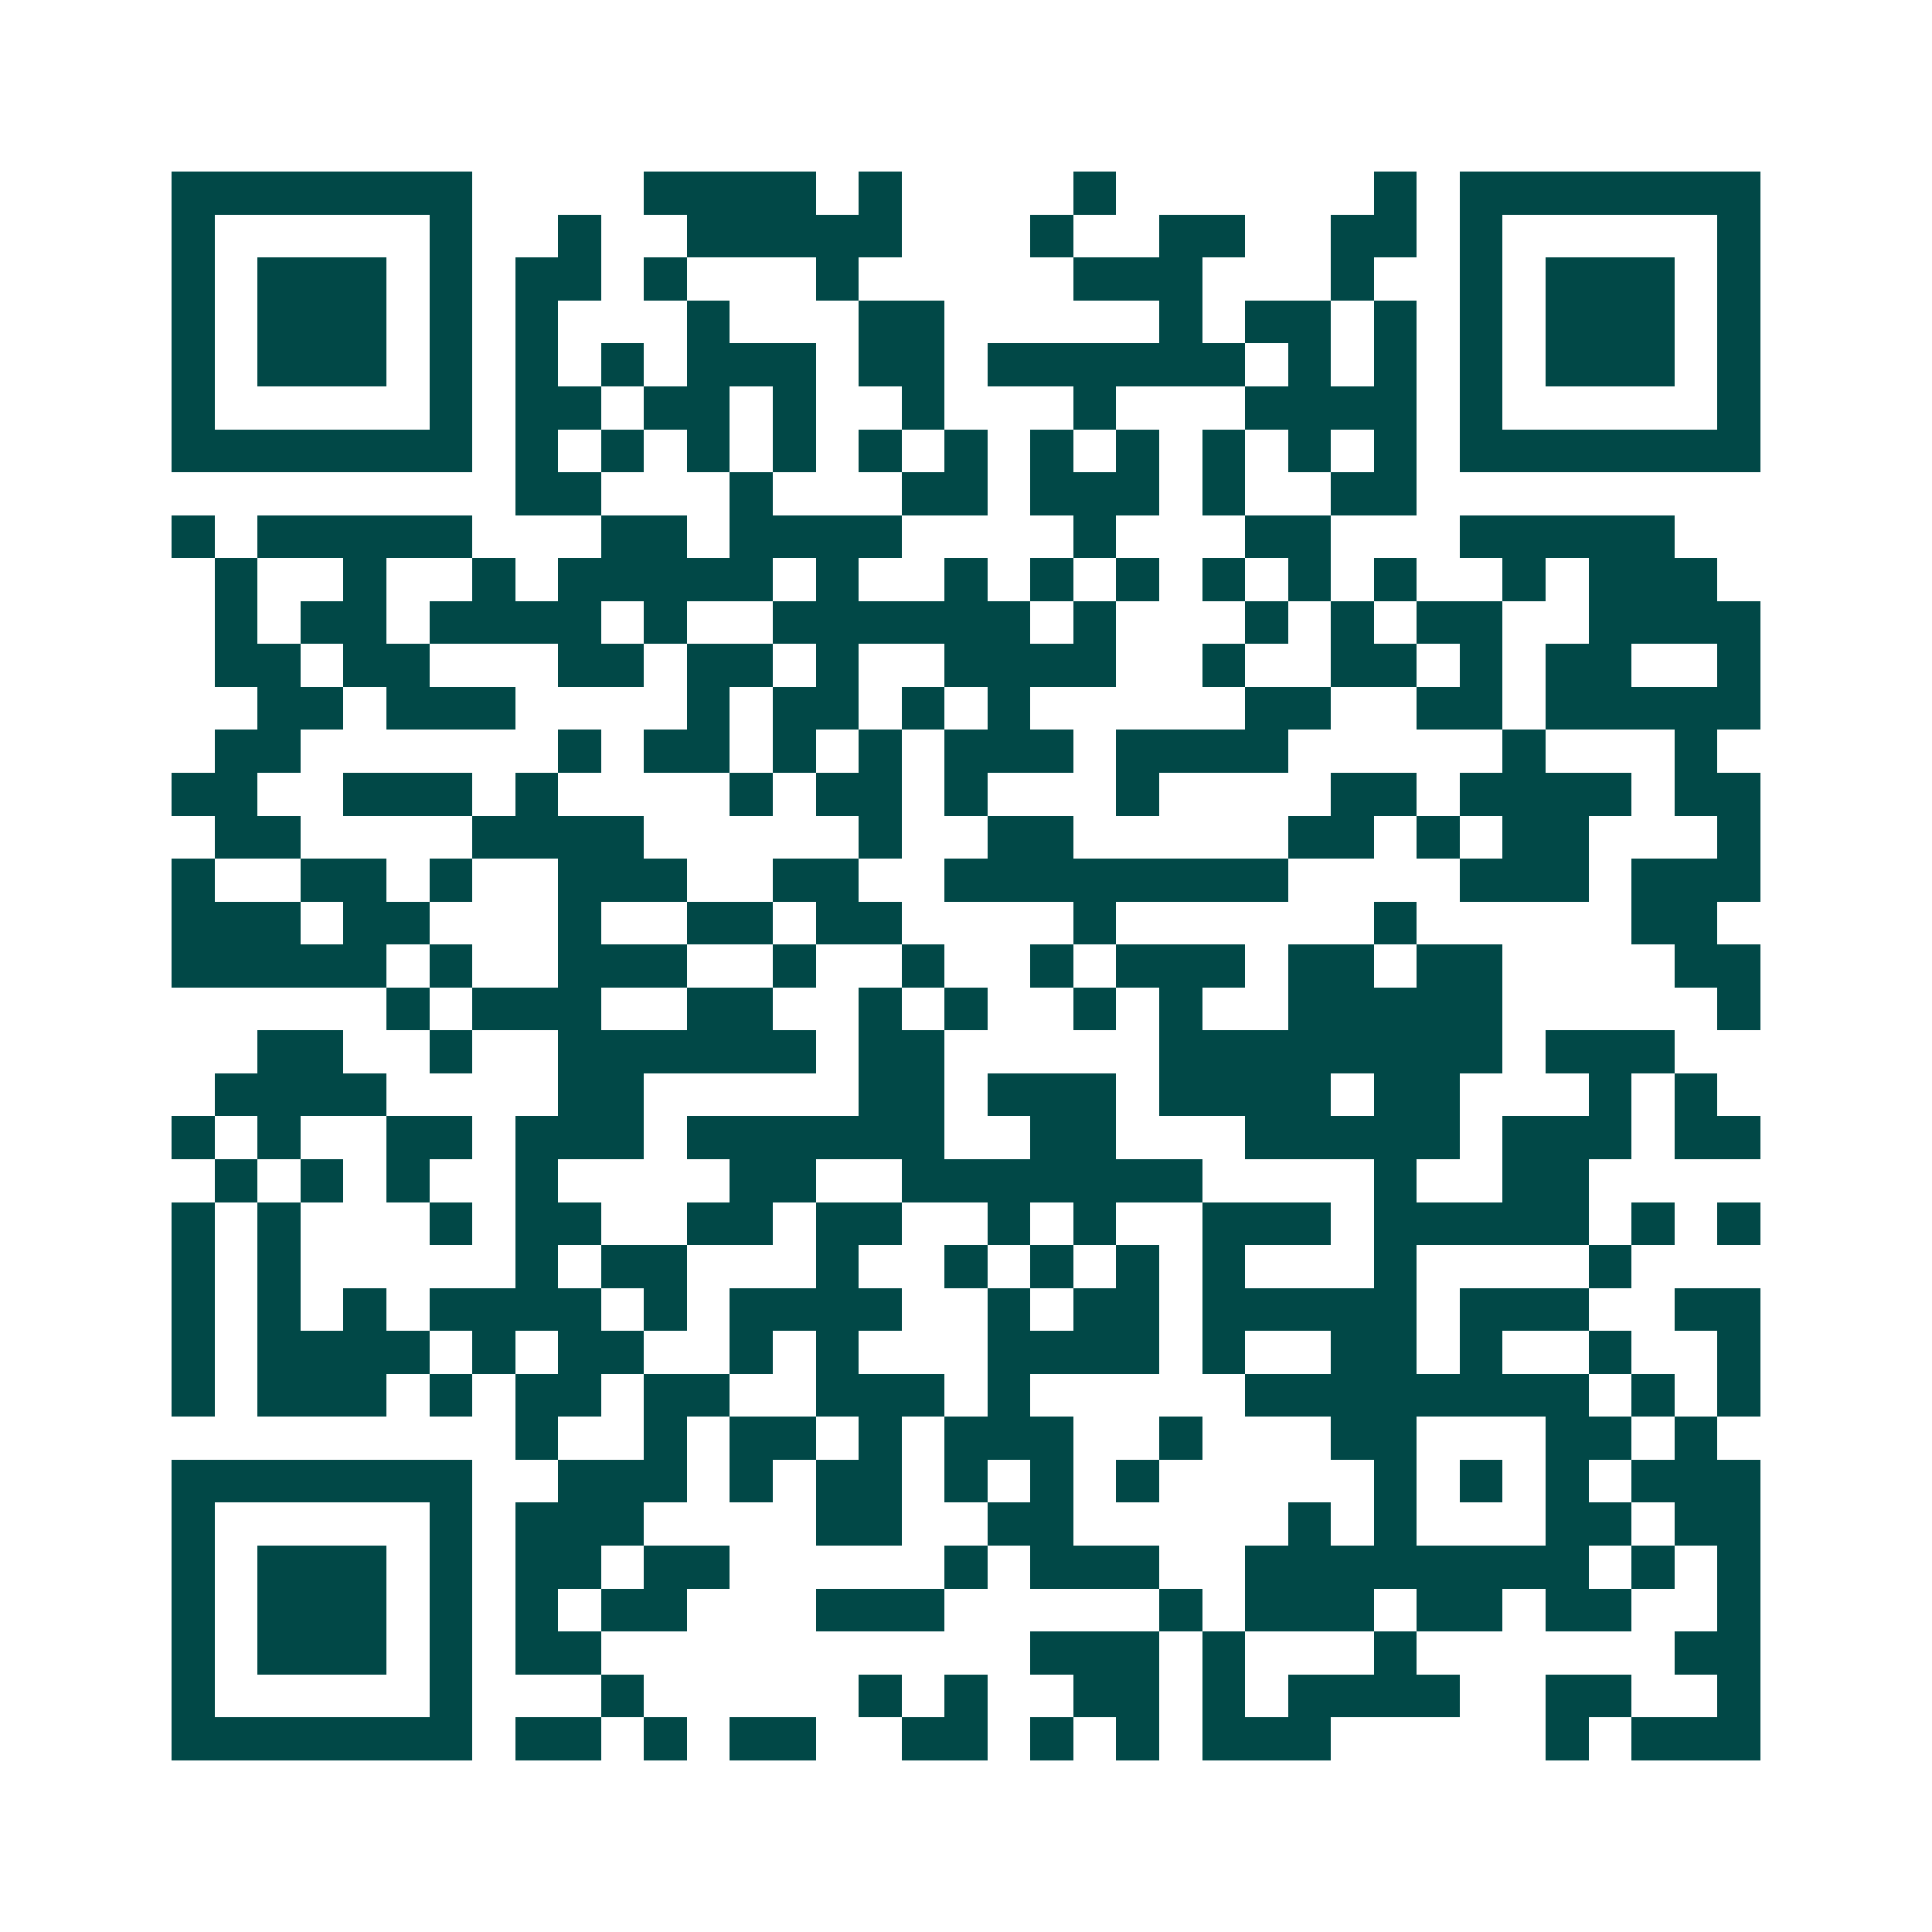 <svg xmlns="http://www.w3.org/2000/svg" width="200" height="200" viewBox="0 0 45 45" shape-rendering="crispEdges"><path fill="#ffffff" d="M0 0h45v45H0z"/><path stroke="#014847" d="M4 4.5h7m4 0h4m1 0h1m4 0h1m6 0h1m1 0h7M4 5.5h1m5 0h1m2 0h1m2 0h5m3 0h1m2 0h2m2 0h2m1 0h1m5 0h1M4 6.5h1m1 0h3m1 0h1m1 0h2m1 0h1m3 0h1m5 0h3m3 0h1m2 0h1m1 0h3m1 0h1M4 7.5h1m1 0h3m1 0h1m1 0h1m3 0h1m3 0h2m5 0h1m1 0h2m1 0h1m1 0h1m1 0h3m1 0h1M4 8.5h1m1 0h3m1 0h1m1 0h1m1 0h1m1 0h3m1 0h2m1 0h6m1 0h1m1 0h1m1 0h1m1 0h3m1 0h1M4 9.5h1m5 0h1m1 0h2m1 0h2m1 0h1m2 0h1m3 0h1m3 0h4m1 0h1m5 0h1M4 10.5h7m1 0h1m1 0h1m1 0h1m1 0h1m1 0h1m1 0h1m1 0h1m1 0h1m1 0h1m1 0h1m1 0h1m1 0h7M12 11.5h2m3 0h1m3 0h2m1 0h3m1 0h1m2 0h2M4 12.5h1m1 0h5m3 0h2m1 0h4m4 0h1m3 0h2m3 0h5M5 13.5h1m2 0h1m2 0h1m1 0h5m1 0h1m2 0h1m1 0h1m1 0h1m1 0h1m1 0h1m1 0h1m2 0h1m1 0h3M5 14.5h1m1 0h2m1 0h4m1 0h1m2 0h6m1 0h1m3 0h1m1 0h1m1 0h2m2 0h4M5 15.5h2m1 0h2m3 0h2m1 0h2m1 0h1m2 0h4m2 0h1m2 0h2m1 0h1m1 0h2m2 0h1M6 16.5h2m1 0h3m4 0h1m1 0h2m1 0h1m1 0h1m5 0h2m2 0h2m1 0h5M5 17.5h2m6 0h1m1 0h2m1 0h1m1 0h1m1 0h3m1 0h4m5 0h1m3 0h1M4 18.5h2m2 0h3m1 0h1m4 0h1m1 0h2m1 0h1m3 0h1m4 0h2m1 0h4m1 0h2M5 19.5h2m4 0h4m5 0h1m2 0h2m5 0h2m1 0h1m1 0h2m3 0h1M4 20.5h1m2 0h2m1 0h1m2 0h3m2 0h2m2 0h8m4 0h3m1 0h3M4 21.5h3m1 0h2m3 0h1m2 0h2m1 0h2m4 0h1m6 0h1m5 0h2M4 22.5h5m1 0h1m2 0h3m2 0h1m2 0h1m2 0h1m1 0h3m1 0h2m1 0h2m4 0h2M9 23.5h1m1 0h3m2 0h2m2 0h1m1 0h1m2 0h1m1 0h1m2 0h5m5 0h1M6 24.5h2m2 0h1m2 0h6m1 0h2m5 0h8m1 0h3M5 25.5h4m4 0h2m5 0h2m1 0h3m1 0h4m1 0h2m3 0h1m1 0h1M4 26.5h1m1 0h1m2 0h2m1 0h3m1 0h6m2 0h2m3 0h5m1 0h3m1 0h2M5 27.5h1m1 0h1m1 0h1m2 0h1m4 0h2m2 0h7m4 0h1m2 0h2M4 28.5h1m1 0h1m3 0h1m1 0h2m2 0h2m1 0h2m2 0h1m1 0h1m2 0h3m1 0h5m1 0h1m1 0h1M4 29.5h1m1 0h1m5 0h1m1 0h2m3 0h1m2 0h1m1 0h1m1 0h1m1 0h1m3 0h1m4 0h1M4 30.5h1m1 0h1m1 0h1m1 0h4m1 0h1m1 0h4m2 0h1m1 0h2m1 0h5m1 0h3m2 0h2M4 31.5h1m1 0h4m1 0h1m1 0h2m2 0h1m1 0h1m3 0h4m1 0h1m2 0h2m1 0h1m2 0h1m2 0h1M4 32.5h1m1 0h3m1 0h1m1 0h2m1 0h2m2 0h3m1 0h1m5 0h8m1 0h1m1 0h1M12 33.5h1m2 0h1m1 0h2m1 0h1m1 0h3m2 0h1m3 0h2m3 0h2m1 0h1M4 34.5h7m2 0h3m1 0h1m1 0h2m1 0h1m1 0h1m1 0h1m5 0h1m1 0h1m1 0h1m1 0h3M4 35.5h1m5 0h1m1 0h3m4 0h2m2 0h2m5 0h1m1 0h1m3 0h2m1 0h2M4 36.5h1m1 0h3m1 0h1m1 0h2m1 0h2m5 0h1m1 0h3m2 0h8m1 0h1m1 0h1M4 37.5h1m1 0h3m1 0h1m1 0h1m1 0h2m3 0h3m5 0h1m1 0h3m1 0h2m1 0h2m2 0h1M4 38.5h1m1 0h3m1 0h1m1 0h2m10 0h3m1 0h1m3 0h1m6 0h2M4 39.5h1m5 0h1m3 0h1m5 0h1m1 0h1m2 0h2m1 0h1m1 0h4m2 0h2m2 0h1M4 40.5h7m1 0h2m1 0h1m1 0h2m2 0h2m1 0h1m1 0h1m1 0h3m5 0h1m1 0h3"/></svg>
